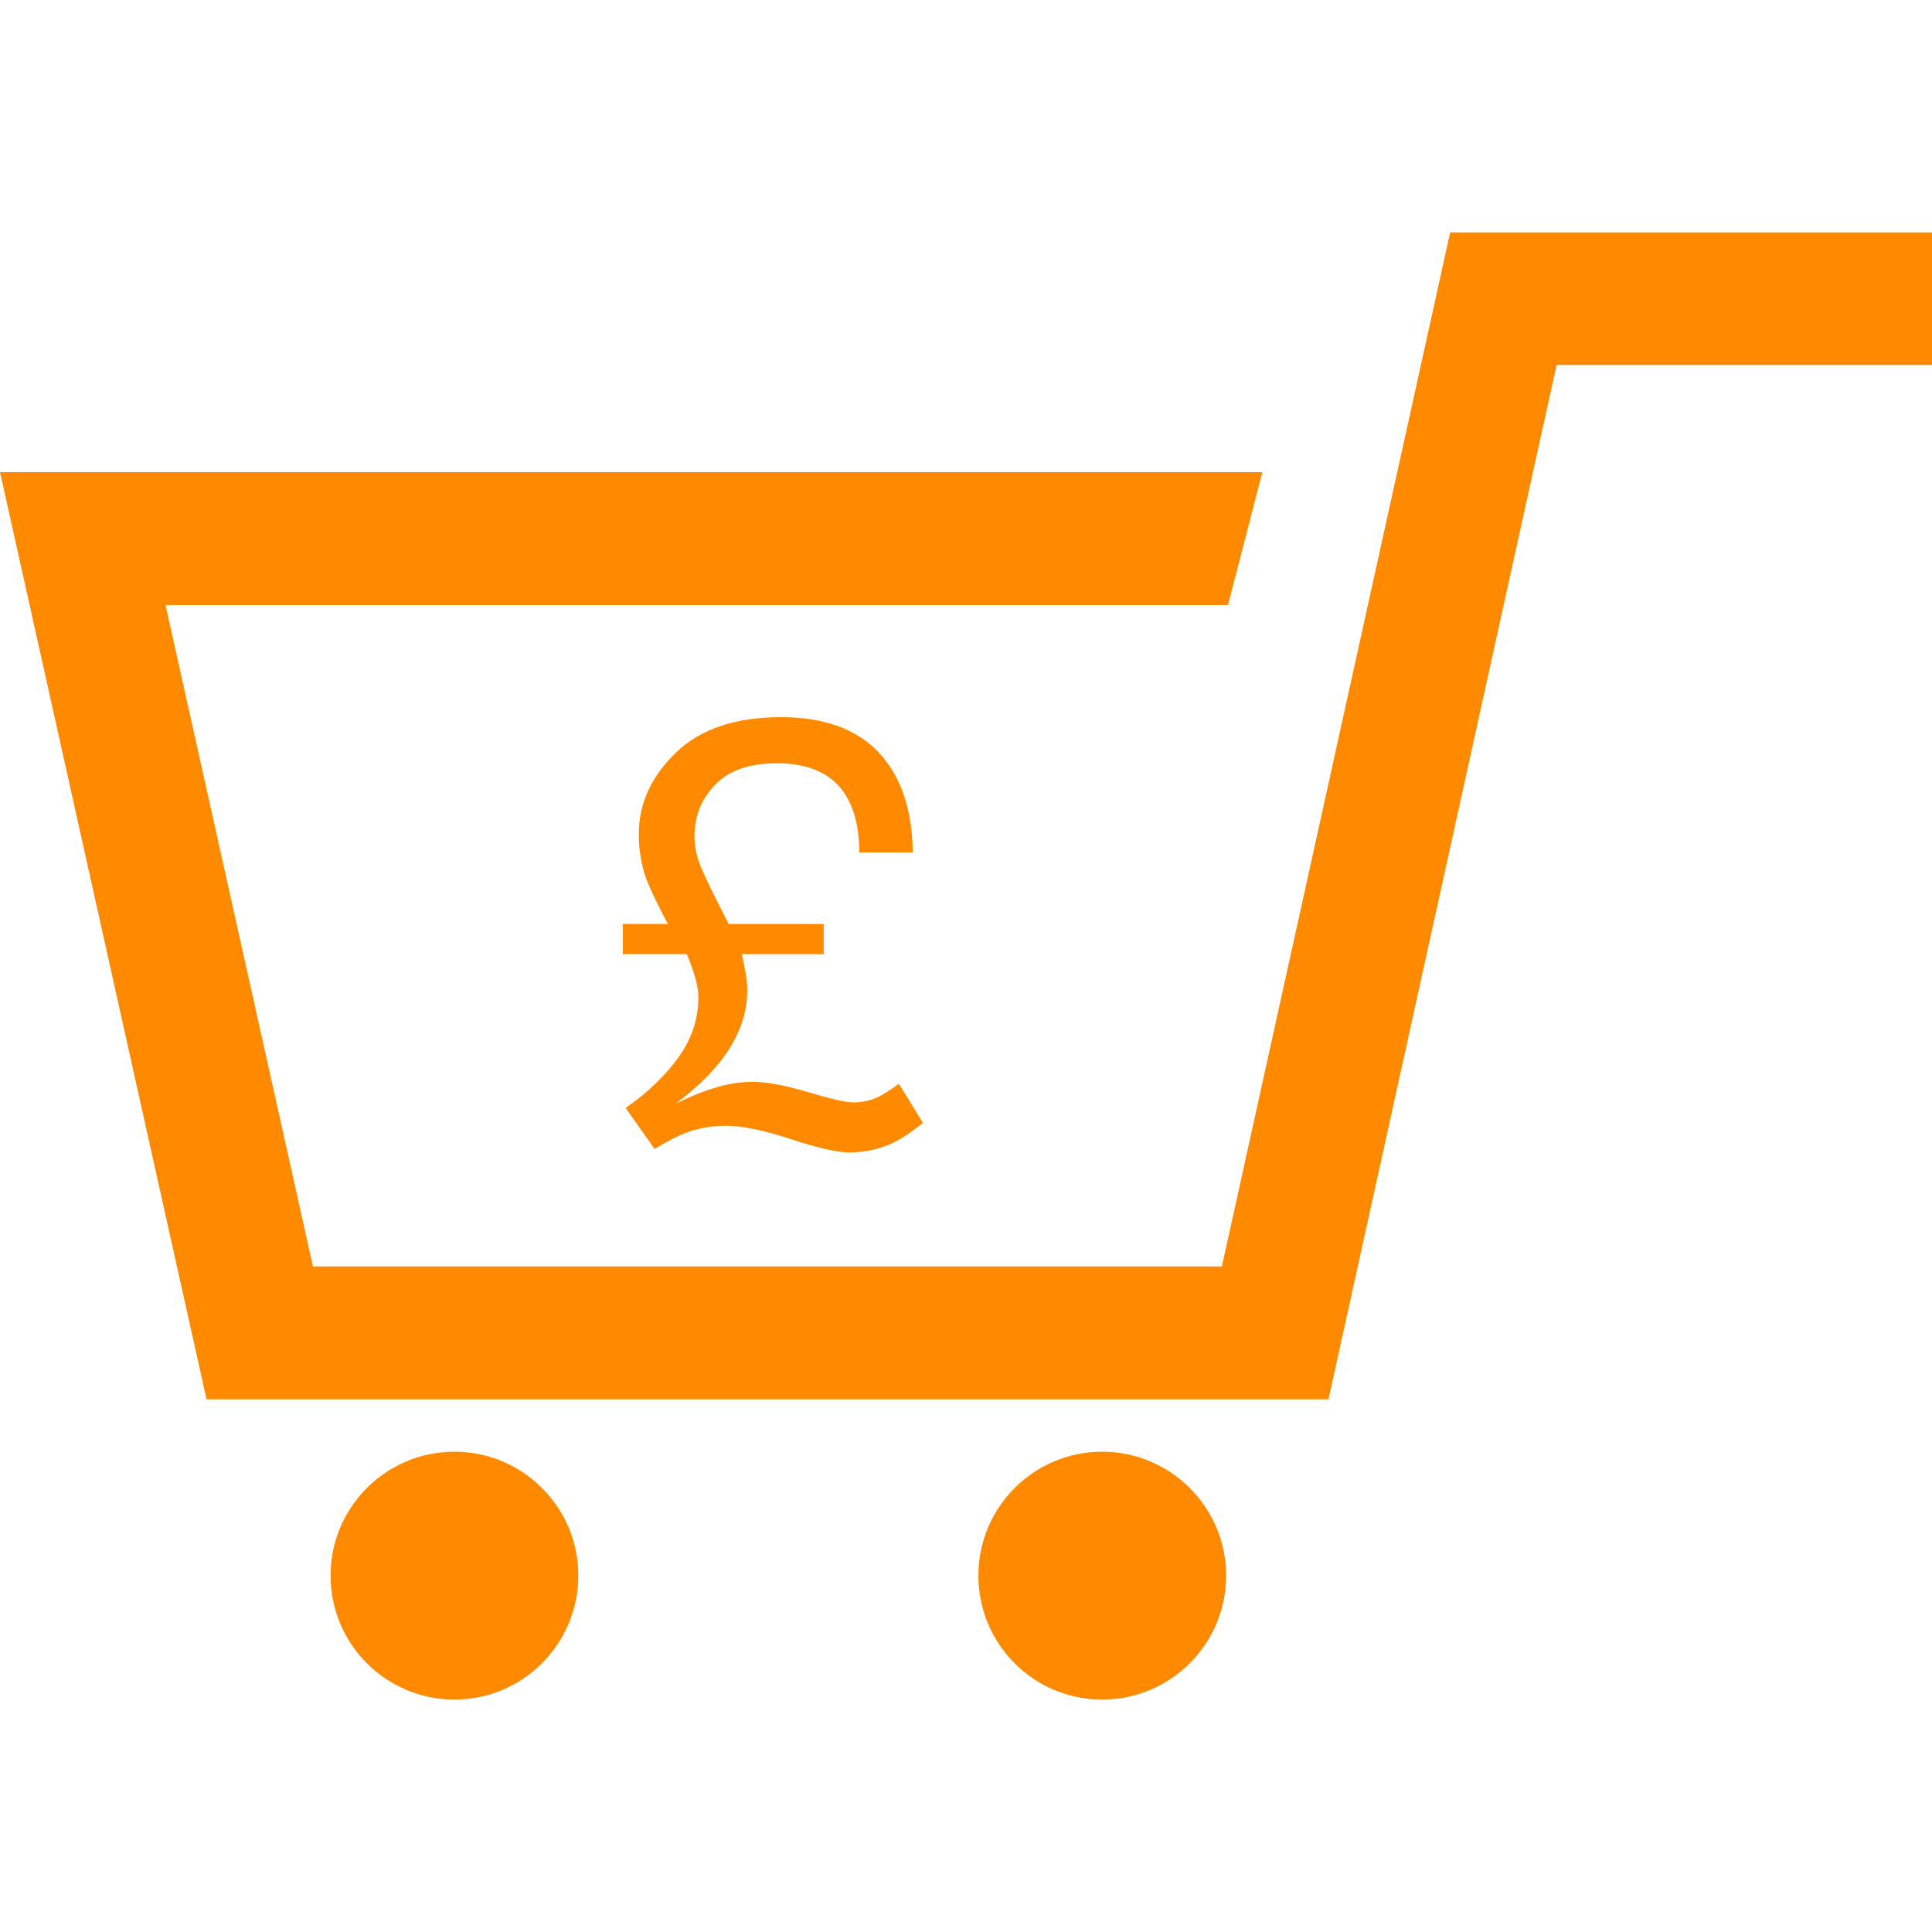 <?xml version="1.0" encoding="iso-8859-1"?>
<!-- Generator: Adobe Illustrator 18.1.1, SVG Export Plug-In . SVG Version: 6.00 Build 0)  -->
<svg version="1.1" id="Capa_1" xmlns="http://www.w3.org/2000/svg" xmlns:xlink="http://www.w3.org/1999/xlink" x="0px" y="0px"
	 viewBox="0 0 179.006 179.006" style="enable-background:new 0 0 179.006 179.006;" xml:space="preserve">
<g>
	<g>
		<path style="fill:#FF8A00;" d="M57.968,102.654c2.029-1.408,3.652-2.971,4.887-4.684c1.235-1.707,1.85-3.568,1.85-5.573
			c0-0.573-0.113-1.241-0.352-2.011c-0.137-0.483-0.376-1.146-0.722-1.987h-5.925v-2.792h4.213c0,0.101-0.304-0.465-0.901-1.671
			c-0.603-1.211-0.996-2.094-1.193-2.643c-0.173-0.513-0.334-1.122-0.453-1.82c-0.125-0.674-0.185-1.42-0.185-2.202
			c0-2.798,1.134-5.299,3.407-7.506c2.267-2.214,5.531-3.318,9.768-3.318c3.986,0,7.011,1.104,9.058,3.276
			c2.047,2.178,3.103,5.269,3.151,9.261H79.61c0-2.703-0.632-4.75-1.891-6.152c-1.265-1.402-3.18-2.112-5.758-2.112
			c-2.506,0-4.398,0.656-5.686,1.975c-1.289,1.319-1.933,2.912-1.933,4.791c0,0.925,0.197,1.88,0.609,2.87
			c0.4,0.979,1.253,2.733,2.56,5.257h8.807v2.792h-7.59c0.173,0.829,0.31,1.468,0.388,1.933c0.078,0.459,0.119,0.943,0.119,1.444
			c0,1.79-0.537,3.562-1.611,5.305s-2.757,3.473-5.048,5.191c1.235-0.621,2.452-1.122,3.652-1.486
			c1.193-0.37,2.363-0.555,3.514-0.555c1.283,0,2.989,0.316,5.108,0.949s3.509,0.955,4.171,0.955c0.841,0,1.617-0.155,2.309-0.489
			c0.424-0.185,1.086-0.609,1.957-1.235l2.226,3.628c-1.002,0.8-1.897,1.396-2.679,1.802c-1.307,0.621-2.691,0.931-4.159,0.931
			c-1.074,0-2.87-0.406-5.406-1.235c-2.53-0.823-4.529-1.241-5.997-1.241c-1.36,0-2.649,0.239-3.861,0.704
			c-0.716,0.286-1.635,0.77-2.763,1.45L57.968,102.654z"/>
		<g>
			<g>
				<polygon style="fill:#FF8A00;" points="123.085,129.654 19.136,129.654 0,43.743 116.963,43.743 113.776,56.059 15.335,56.059
					28.993,117.339 113.209,117.339 134.362,21.534 179.006,21.534 179.006,33.814 144.225,33.814 				"/>
			</g>
			<g>
				<g>
					<path style="fill:#FF8A00;" d="M53.582,145.979c0,6.343-5.143,11.492-11.474,11.492c-6.337,0-11.48-5.132-11.48-11.492
						c0-6.337,5.143-11.474,11.48-11.474C48.439,134.505,53.582,139.655,53.582,145.979z"/>
				</g>
				<g>
					<path style="fill:#FF8A00;" d="M113.603,145.979c0,6.343-5.143,11.492-11.492,11.492c-6.331,0-11.462-5.132-11.462-11.492
						c0-6.337,5.149-11.474,11.462-11.474C108.454,134.505,113.603,139.655,113.603,145.979z"/>
				</g>
			</g>
		</g>
	</g>
</g>
<g>
</g>
<g>
</g>
<g>
</g>
<g>
</g>
<g>
</g>
<g>
</g>
<g>
</g>
<g>
</g>
<g>
</g>
<g>
</g>
<g>
</g>
<g>
</g>
<g>
</g>
<g>
</g>
<g>
</g>
</svg>
